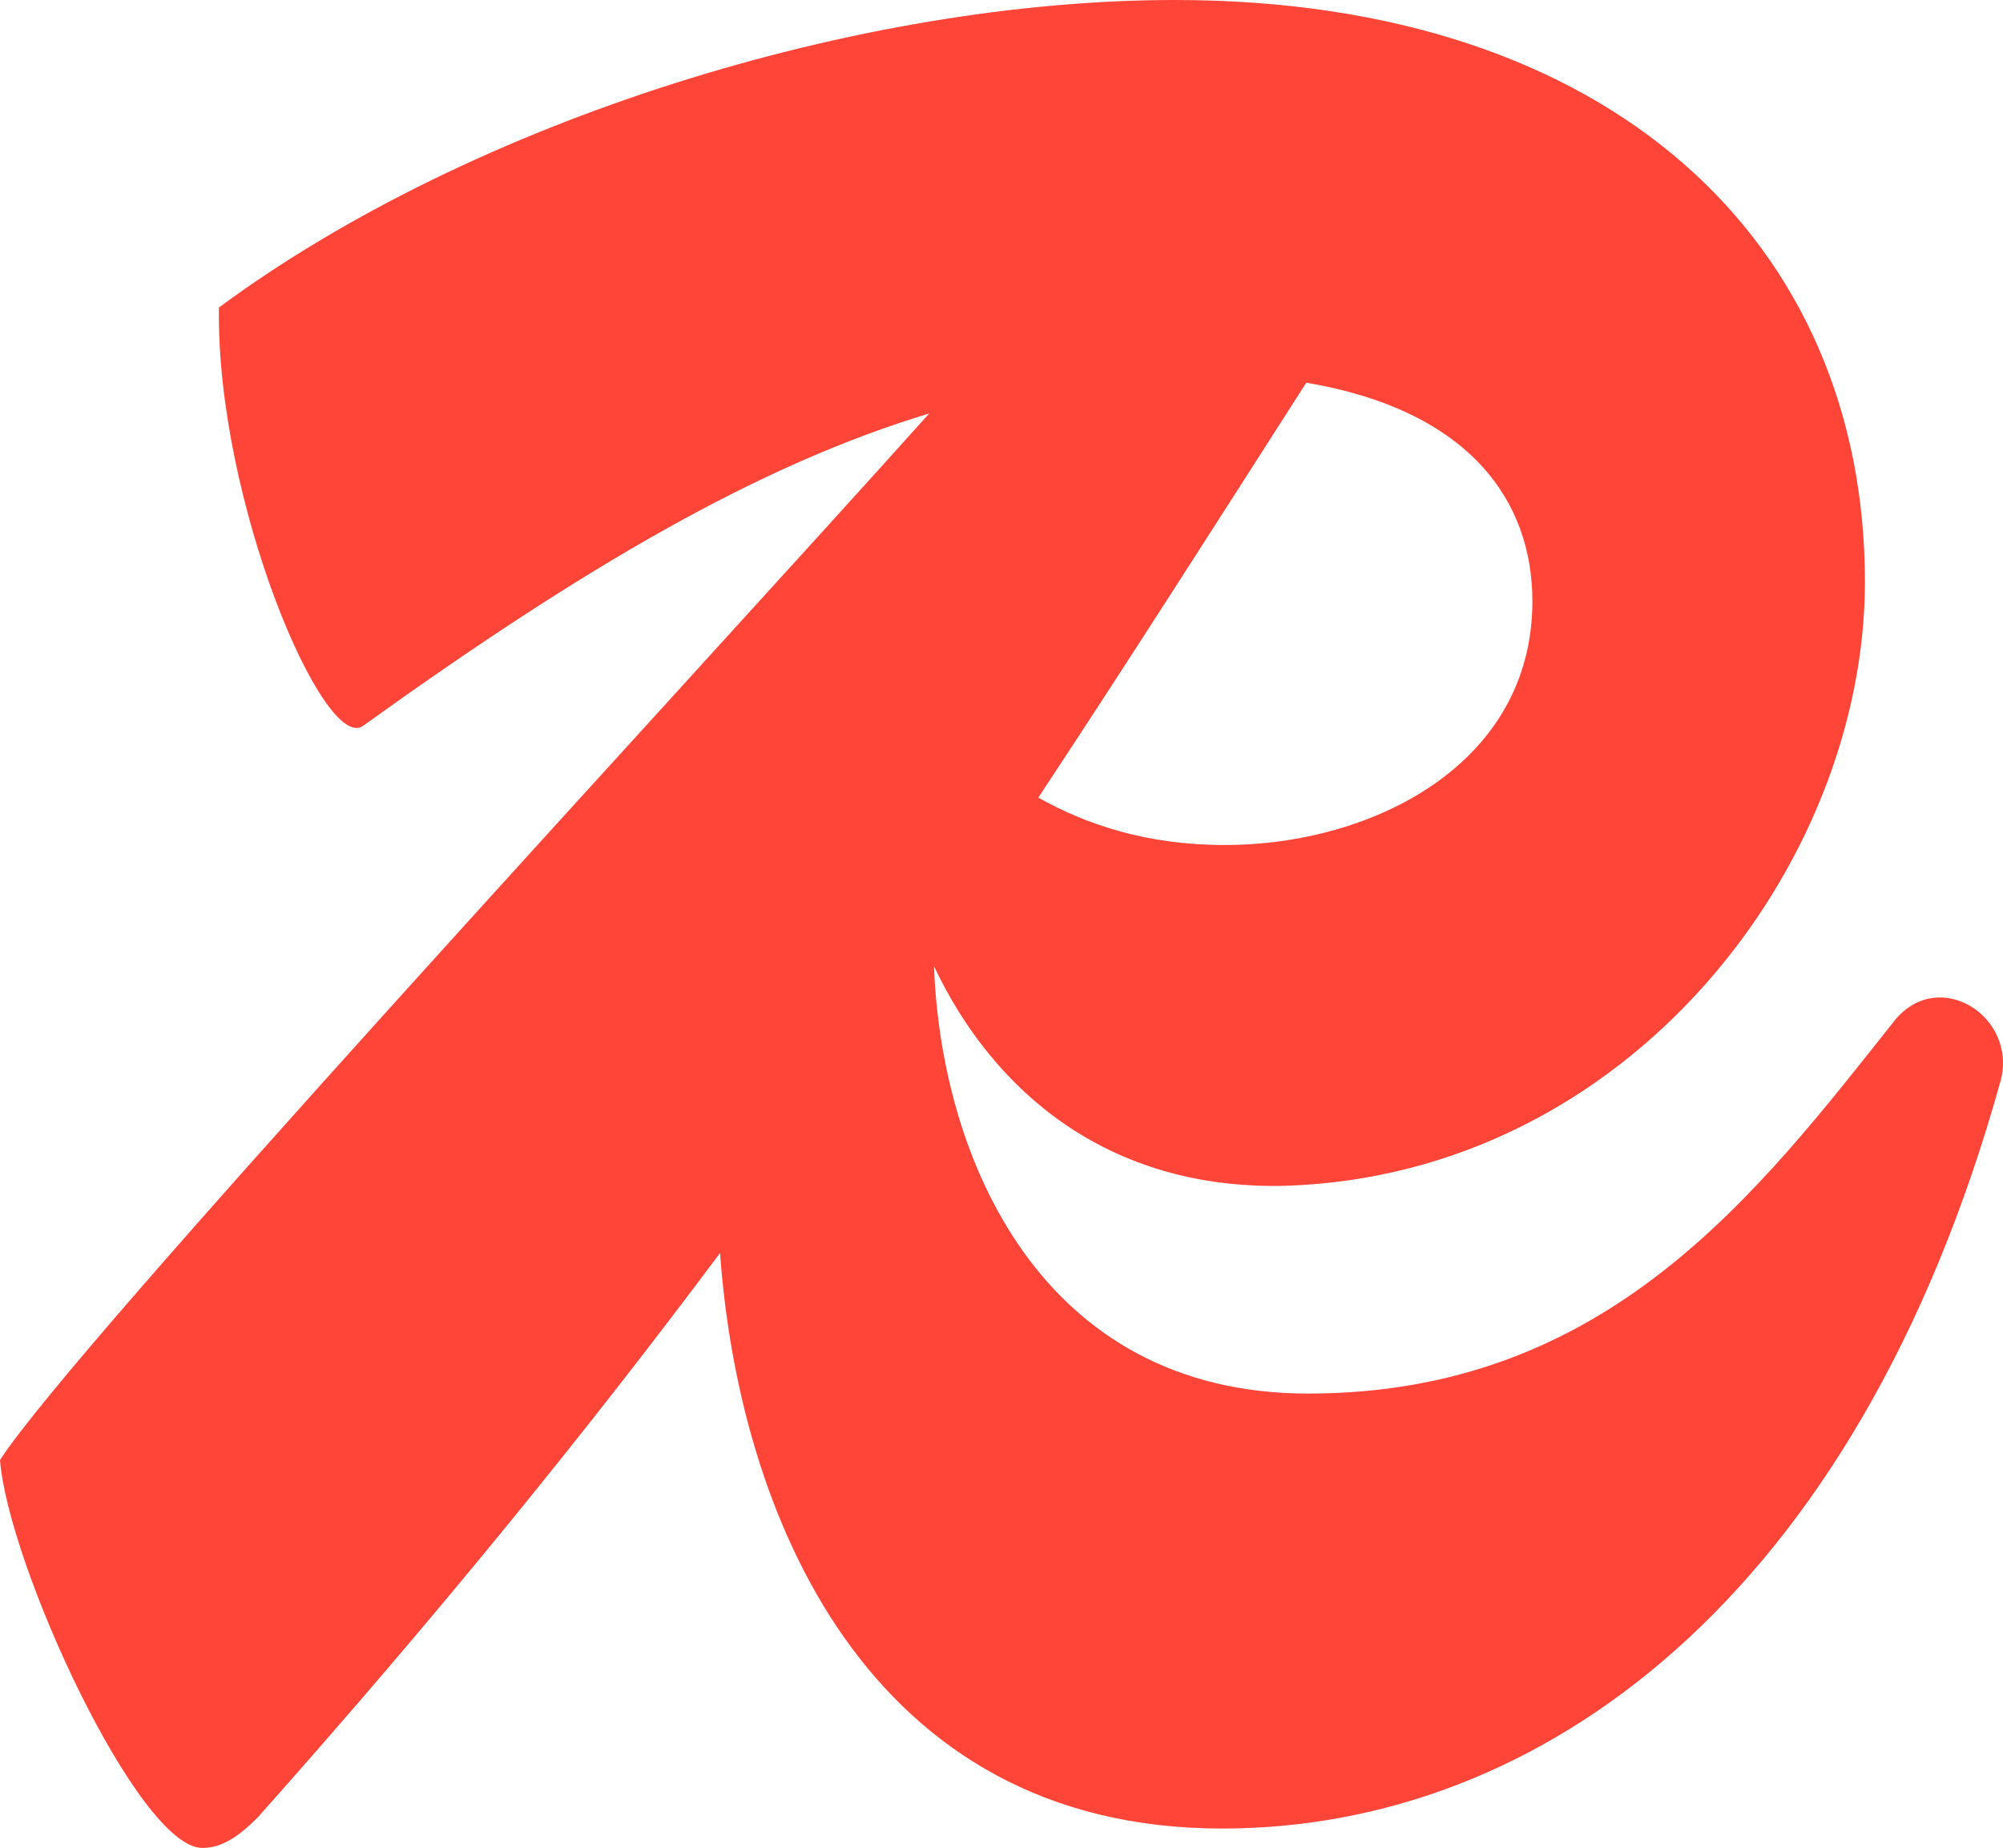 <svg xmlns="http://www.w3.org/2000/svg" viewBox="0 0 156.053 144" xml:space="preserve"><path d="M147.67 79.448c-10.794 13.601-22.453 29.146-45.769 29.146-20.827 0-28.586-18.37-29.131-33.293 4.563 9.649 13.484 17.462 27.404 17.1 26.77-.863 45.121-25.043 45.121-47.064C145.295 19 125.65 0 91.538 0c-24.396 0-54.62 9.283-74.483 23.964-.215 15.112 8.204 34.759 11.227 32.6 17.219-12.38 30.873-20.35 44.116-24.347C52.794 54.08 5.758 104.84 0 113.775.648 121.98 10.795 144 15.76 144c1.511 0 2.807-.864 4.318-2.375 14.18-15.932 25.74-30.217 36.021-43.986 1.444 20.18 11.367 44.85 39.11 44.85 24.827 0 49.439-17.92 60.665-58.291 1.295-4.966-4.75-8.852-8.204-4.75m-28.282-32.6c0 12.738-12.521 19-23.964 19-6.116 0-10.814-1.607-14.53-3.694 6.837-10.352 13.605-20.968 20.876-32.332 12.82 2.17 17.618 9.297 17.618 17.027" style="fill:#ff4438"/></svg>